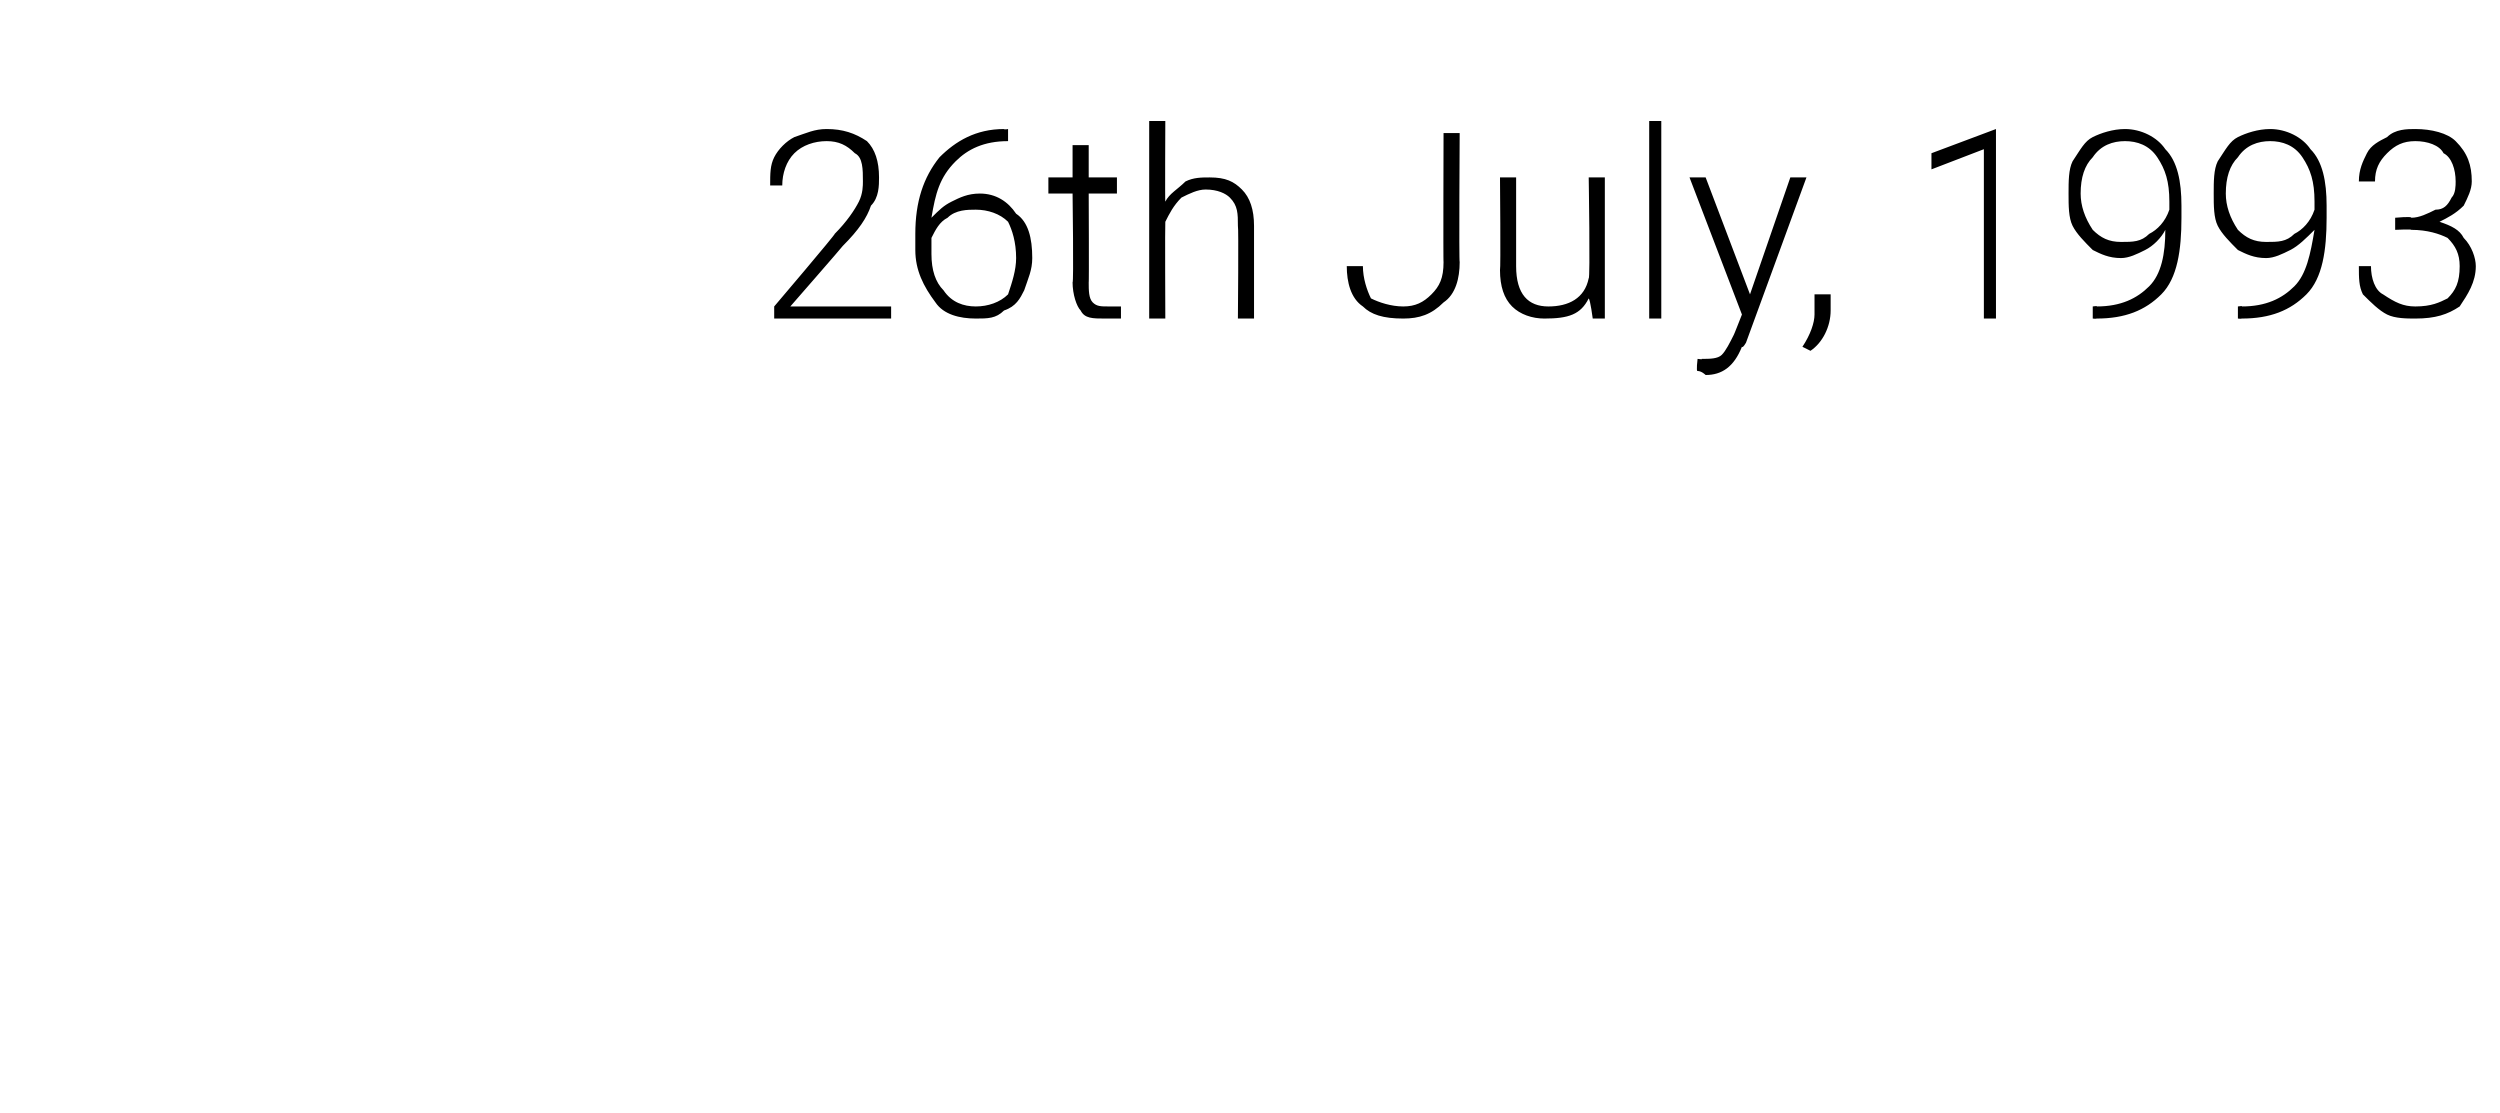 <?xml version="1.0" standalone="no"?><!DOCTYPE svg PUBLIC "-//W3C//DTD SVG 1.1//EN" "http://www.w3.org/Graphics/SVG/1.1/DTD/svg11.dtd"><svg xmlns="http://www.w3.org/2000/svg" version="1.1" width="62px" height="27.6px" viewBox="0 -3 62 27.6" style="top:-3px"><desc>26th July, 1993</desc><defs/><g id="Polygon28497"><path d="m22.1 4.9l-2.9 0l0-.3c0 0 1.54-1.81 1.5-1.8c.3-.3.5-.6.6-.8c.1-.2.1-.4.1-.5c0-.3 0-.6-.2-.7c-.2-.2-.4-.3-.7-.3c-.3 0-.6.1-.8.3c-.2.2-.3.5-.3.8c0 0-.3 0-.3 0c0-.3 0-.5.1-.7c.1-.2.3-.4.5-.5c.3-.1.5-.2.8-.2c.4 0 .7.1 1 .3c.2.2.3.5.3.9c0 .2 0 .5-.2.7c-.1.3-.3.6-.7 1c.01 0-1.3 1.5-1.3 1.5l2.5 0l0 .3zm2.9-4.7l0 .3c0 0-.04.05 0 0c-.6 0-1 .2-1.3.5c-.4.4-.5.8-.6 1.4c.2-.2.3-.3.5-.4c.2-.1.4-.2.7-.2c.4 0 .7.2.9.5c.3.2.4.6.4 1.1c0 .3-.1.5-.2.8c-.1.2-.2.4-.5.5c-.2.2-.4.2-.7.2c-.4 0-.8-.1-1-.4c-.3-.4-.5-.8-.5-1.3c0 0 0-.4 0-.4c0-.8.2-1.4.6-1.9c.4-.4.9-.7 1.6-.7c.01.02.1 0 .1 0zm-.8 2c-.2 0-.5 0-.7.2c-.2.1-.3.3-.4.5c0 0 0 .4 0 .4c0 .4.1.7.3.9c.2.3.5.4.8.4c.3 0 .6-.1.8-.3c.1-.3.2-.6.2-.9c0-.4-.1-.7-.2-.9c-.2-.2-.5-.3-.8-.3zm2.8-1.6l0 .8l.7 0l0 .4l-.7 0c0 0 .01 2.24 0 2.2c0 .2 0 .4.1.5c.1.1.2.1.4.1c0 0 .1 0 .3 0c0 0 0 .3 0 .3c-.1 0-.3 0-.4 0c-.3 0-.5 0-.6-.2c-.1-.1-.2-.4-.2-.7c.03.04 0-2.2 0-2.2l-.6 0l0-.4l.6 0l0-.8l.4 0zm1.9 1.4c.1-.2.3-.3.5-.5c.2-.1.4-.1.6-.1c.4 0 .6.1.8.3c.2.2.3.5.3.9c0 .02 0 2.3 0 2.3l-.4 0c0 0 .02-2.28 0-2.3c0-.3 0-.5-.2-.7c-.1-.1-.3-.2-.6-.2c-.2 0-.4.1-.6.2c-.2.2-.3.4-.4.6c-.01.02 0 2.4 0 2.4l-.4 0l0-4.9l.4 0c0 0-.01 2.02 0 2zm6.9-1.7l.4 0c0 0-.02 3.2 0 3.2c0 .4-.1.8-.4 1c-.3.3-.6.4-1 .4c-.5 0-.8-.1-1-.3c-.3-.2-.4-.6-.4-1c0 0 .4 0 .4 0c0 .3.1.6.2.8c.2.1.5.2.8.2c.3 0 .5-.1.7-.3c.2-.2.3-.4.3-.8c-.01.02 0-3.2 0-3.2zm3.6 4.1c-.2.4-.5.5-1.1.5c-.3 0-.6-.1-.8-.3c-.2-.2-.3-.5-.3-.9c.02-.02 0-2.3 0-2.3l.4 0c0 0 0 2.23 0 2.2c0 .7.3 1 .8 1c.5 0 .9-.2 1-.7c.04.03 0-2.5 0-2.5l.4 0l0 3.5l-.3 0c0 0-.06-.46-.1-.5zm1.8.5l-.3 0l0-4.9l.3 0l0 4.9zm2.2-.6l1-2.9l.4 0l-1.5 4.1c0 0-.08.14-.1.1c-.2.5-.5.7-.9.7c0 0-.1-.1-.2-.1c-.04.02 0-.3 0-.3c0 0 .15.02.1 0c.2 0 .4 0 .5-.1c.1-.1.2-.3.3-.5c0 .01.2-.5.2-.5l-1.3-3.4l.4 0l1.1 2.9zm2 .4c0 .4-.2.8-.5 1c0 0-.2-.1-.2-.1c.2-.3.3-.6.3-.8c0-.03 0-.5 0-.5l.4 0l0 .4c0 0-.02-.02 0 0zm4.1.2l-.3 0l0-4.2l-1.3.5l0-.4l1.6-.6l0 0l0 4.7zm4.2-2.2c-.1.2-.3.4-.5.5c-.2.1-.4.2-.6.2c-.3 0-.5-.1-.7-.2c-.2-.2-.4-.4-.5-.6c-.1-.2-.1-.5-.1-.8c0-.3 0-.6.1-.8c.2-.3.3-.5.5-.6c.2-.1.5-.2.8-.2c.4 0 .8.2 1 .5c.3.3.4.8.4 1.4c0 0 0 .3 0 .3c0 .8-.1 1.5-.5 1.9c-.4.4-.9.6-1.6.6c-.03.01-.1 0-.1 0l0-.3c0 0 .13-.02.1 0c.6 0 1-.2 1.3-.5c.3-.3.4-.8.4-1.4zm-1.1.3c.3 0 .5 0 .7-.2c.2-.1.4-.3.5-.6c0 0 0-.2 0-.2c0-.5-.1-.8-.3-1.1c-.2-.3-.5-.4-.8-.4c-.3 0-.6.1-.8.4c-.2.2-.3.5-.3.9c0 .3.1.6.3.9c.2.2.4.3.7.3zm4.8-.3c-.2.2-.4.4-.6.5c-.2.1-.4.2-.6.2c-.3 0-.5-.1-.7-.2c-.2-.2-.4-.4-.5-.6c-.1-.2-.1-.5-.1-.8c0-.3 0-.6.1-.8c.2-.3.3-.5.5-.6c.2-.1.5-.2.8-.2c.4 0 .8.2 1 .5c.3.3.4.8.4 1.4c0 0 0 .3 0 .3c0 .8-.1 1.5-.5 1.9c-.4.4-.9.6-1.6.6c-.03.01-.1 0-.1 0l0-.3c0 0 .14-.02.1 0c.6 0 1-.2 1.3-.5c.3-.3.4-.8.5-1.4zm-1.2.3c.3 0 .5 0 .7-.2c.2-.1.4-.3.5-.6c0 0 0-.2 0-.2c0-.5-.1-.8-.3-1.1c-.2-.3-.5-.4-.8-.4c-.3 0-.6.1-.8.4c-.2.2-.3.5-.3.9c0 .3.1.6.3.9c.2.2.4.3.7.3zm3.2-.6c0 0 .42-.04.4 0c.2 0 .4-.1.6-.2c.2 0 .3-.1.4-.3c.1-.1.1-.3.1-.4c0-.3-.1-.6-.3-.7c-.1-.2-.4-.3-.7-.3c-.3 0-.5.1-.7.3c-.2.2-.3.4-.3.7c0 0-.4 0-.4 0c0-.3.1-.5.2-.7c.1-.2.3-.3.5-.4c.2-.2.5-.2.7-.2c.4 0 .8.1 1 .3c.3.3.4.6.4 1c0 .2-.1.4-.2.6c-.2.2-.4.3-.6.4c.3.1.5.2.6.4c.2.2.3.5.3.7c0 .4-.2.7-.4 1c-.3.2-.6.3-1.1.3c-.2 0-.5 0-.7-.1c-.2-.1-.4-.3-.6-.5c-.1-.2-.1-.4-.1-.7c0 0 .3 0 .3 0c0 .3.1.6.3.7c.3.2.5.3.8.3c.4 0 .6-.1.8-.2c.2-.2.3-.4.3-.8c0-.3-.1-.5-.3-.7c-.2-.1-.5-.2-.9-.2c.01-.02-.4 0-.4 0l0-.3z" stroke="none" fill="#000"/></g></svg>